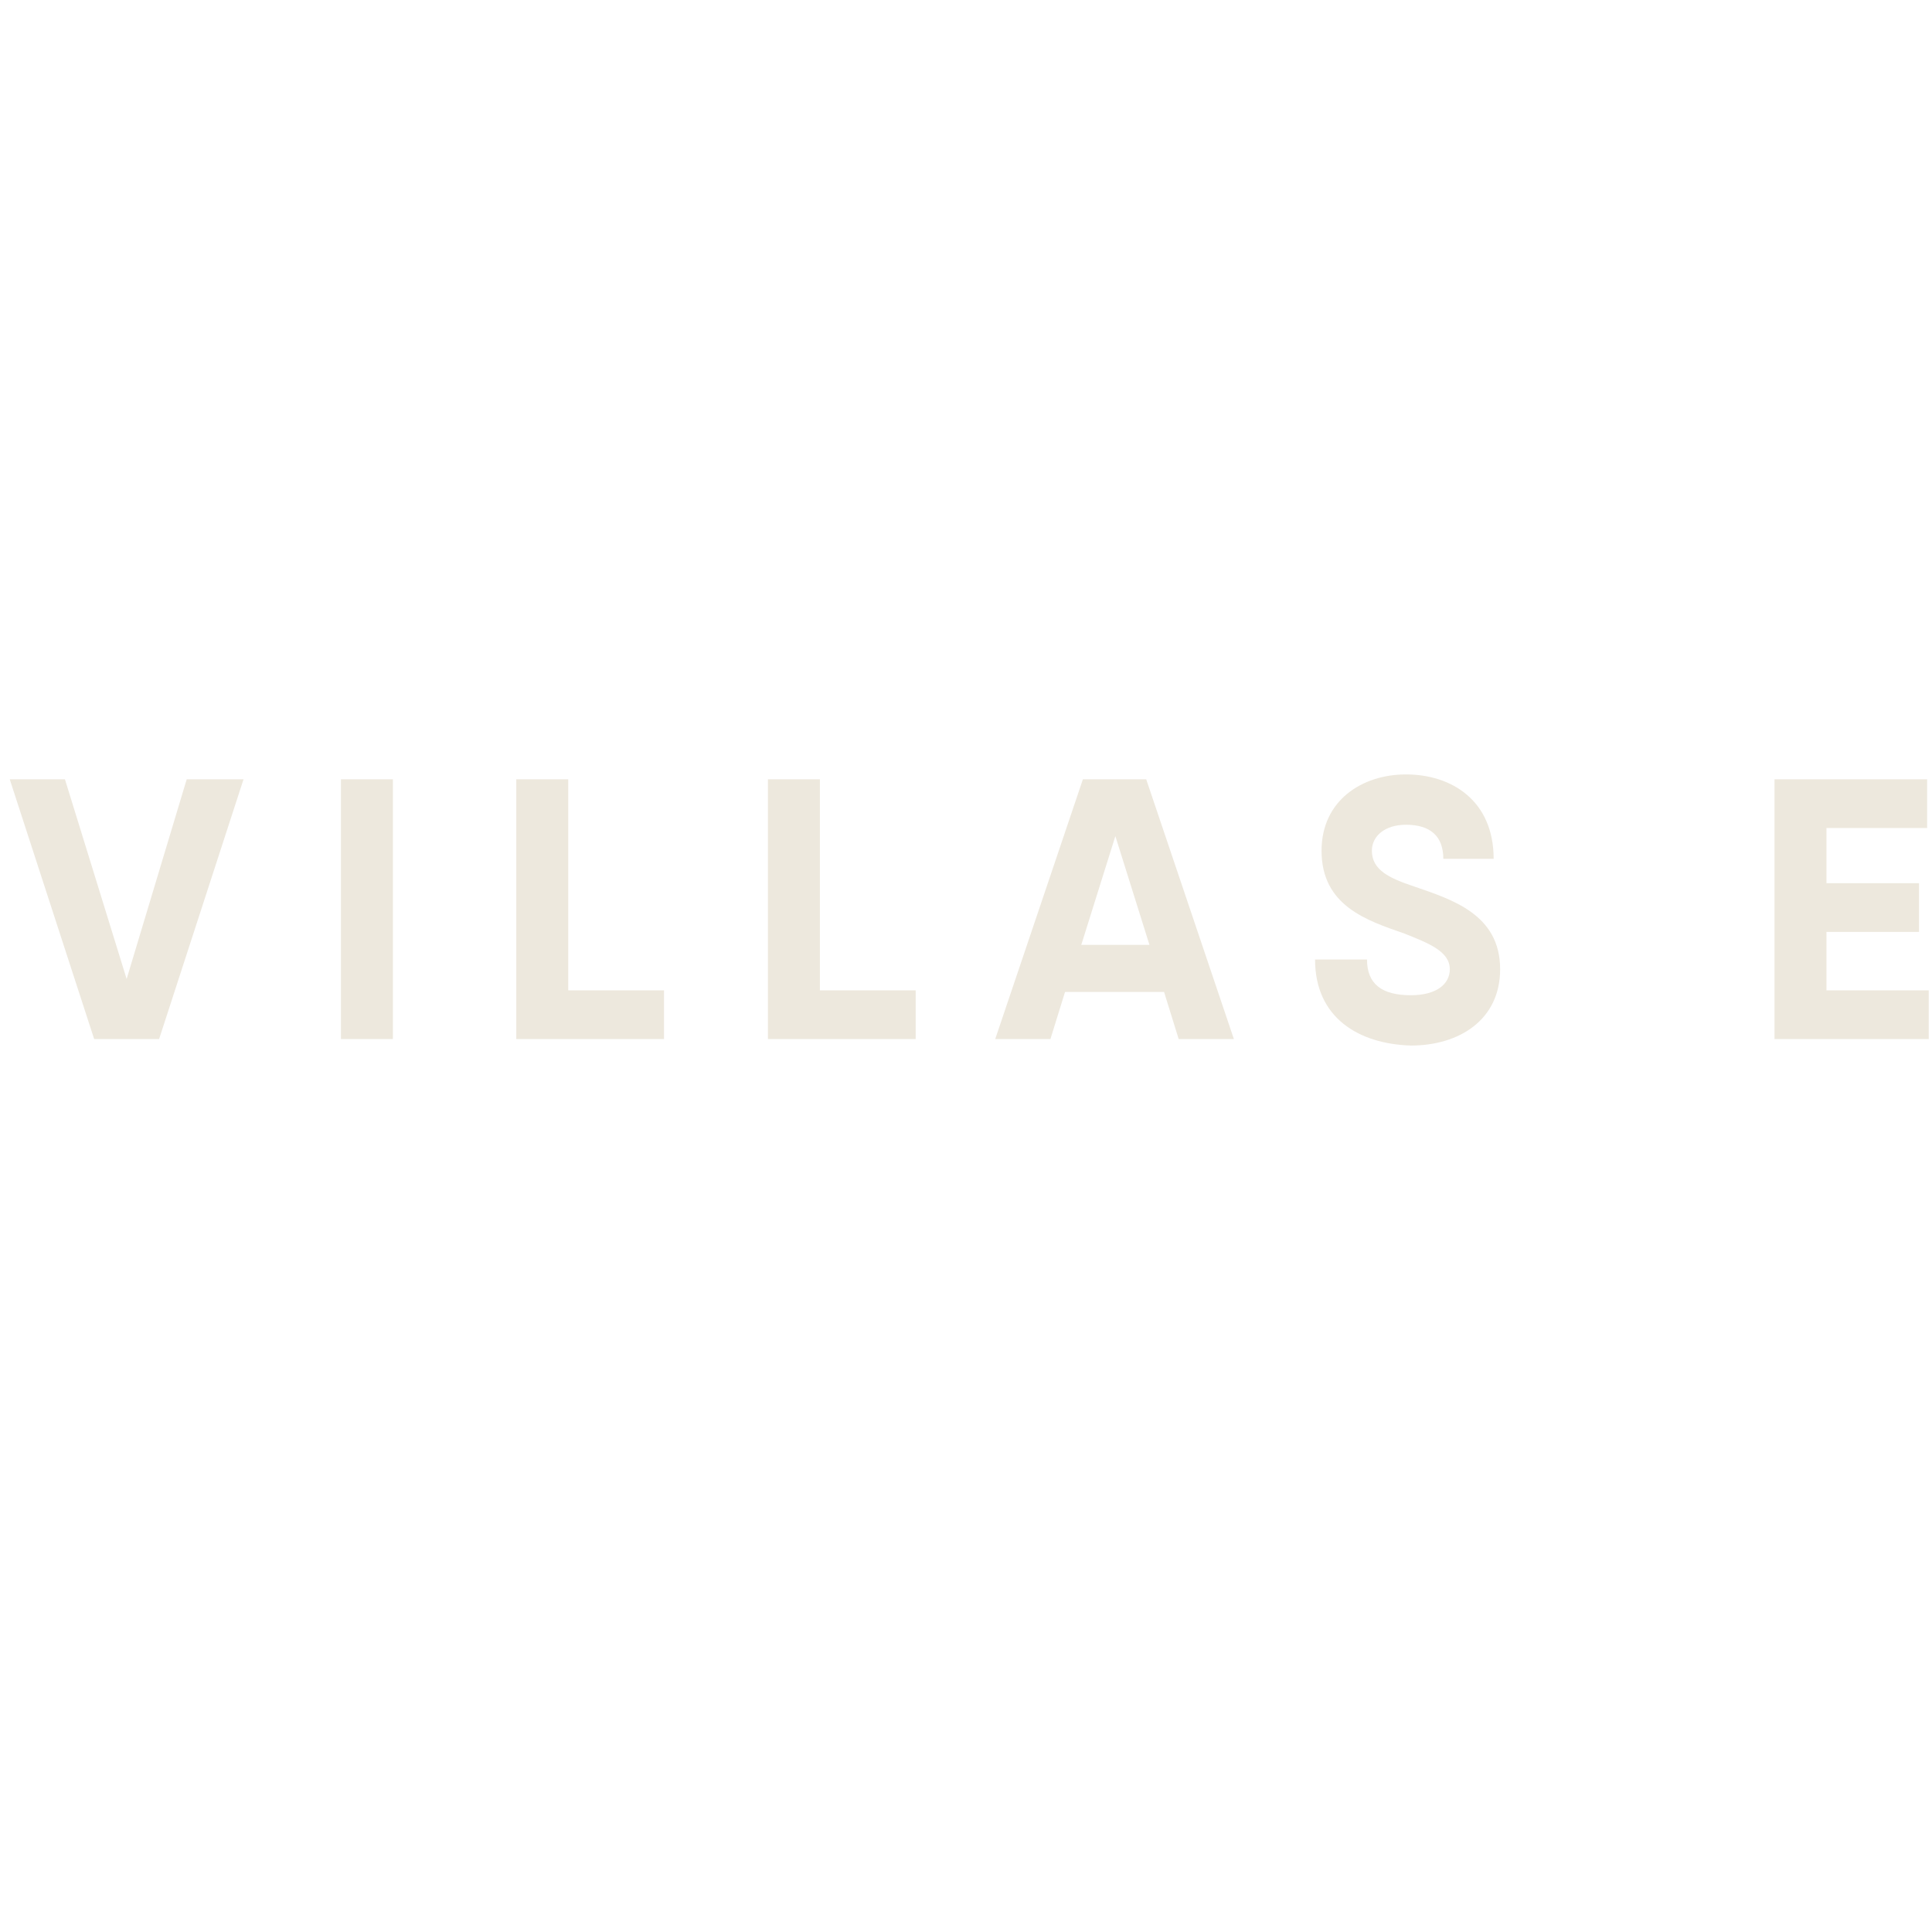 <?xml version="1.0" encoding="utf-8"?>
<!-- Generator: Adobe Illustrator 22.1.0, SVG Export Plug-In . SVG Version: 6.00 Build 0)  -->
<svg version="1.1" id="Capa_1" xmlns="http://www.w3.org/2000/svg" xmlns:xlink="http://www.w3.org/1999/xlink" x="0px" y="0px"
	 viewBox="0 0 119 119" style="enable-background:new 0 0 119 119;" xml:space="preserve">
<style type="text/css">
	.st0{fill:#EDE8DD;}
</style>
<title>Logo / Vera</title>
<desc>Created with Sketch.</desc>
<g>
	<path class="st0" d="M0.6,48H4l3.8,12.3L11.5,48H15L9.8,64h-4L0.6,48z"/>
	<path class="st0" d="M24.2,48v16H21V48H24.2z"/>
	<path class="st0" d="M40.9,61v3h-9.1V48H35v13H40.9z"/>
	<path class="st0" d="M56.4,61v3h-9.1V48h3.2v13H56.4z"/>
	<path class="st0" d="M71.7,61.1h-6.1L64.7,64h-3.4l5.4-16h3.9L76,64h-3.4L71.7,61.1z M70.8,58.2l-2.1-6.7l-2.1,6.7H70.8z"/>
	<path class="st0" d="M81,59.1h3.2c0,1.5,0.9,2.2,2.7,2.2c1.6,0,2.4-0.7,2.4-1.6c0-1.1-1.3-1.6-2.8-2.2c-2.3-0.8-5.1-1.7-5.1-5.1
		c0-3.1,2.5-4.7,5.2-4.7c2.8,0,5.4,1.6,5.4,5.2h-3.1c0-1.4-0.8-2.1-2.3-2.1c-1.3,0-2.1,0.7-2.1,1.6c0,1.2,1.1,1.7,2.6,2.2
		c2.3,0.8,5.3,1.7,5.3,5.1c0,3.1-2.5,4.7-5.5,4.7C83.7,64.3,81,62.7,81,59.1z"/>
	<path class="st0" d="M118.8,61v3h-8.5h-1V48h3.2h6.2v3h-6.2v3.4h5.7v3h-5.7V61H118.8z"/>
</g>
</svg>
